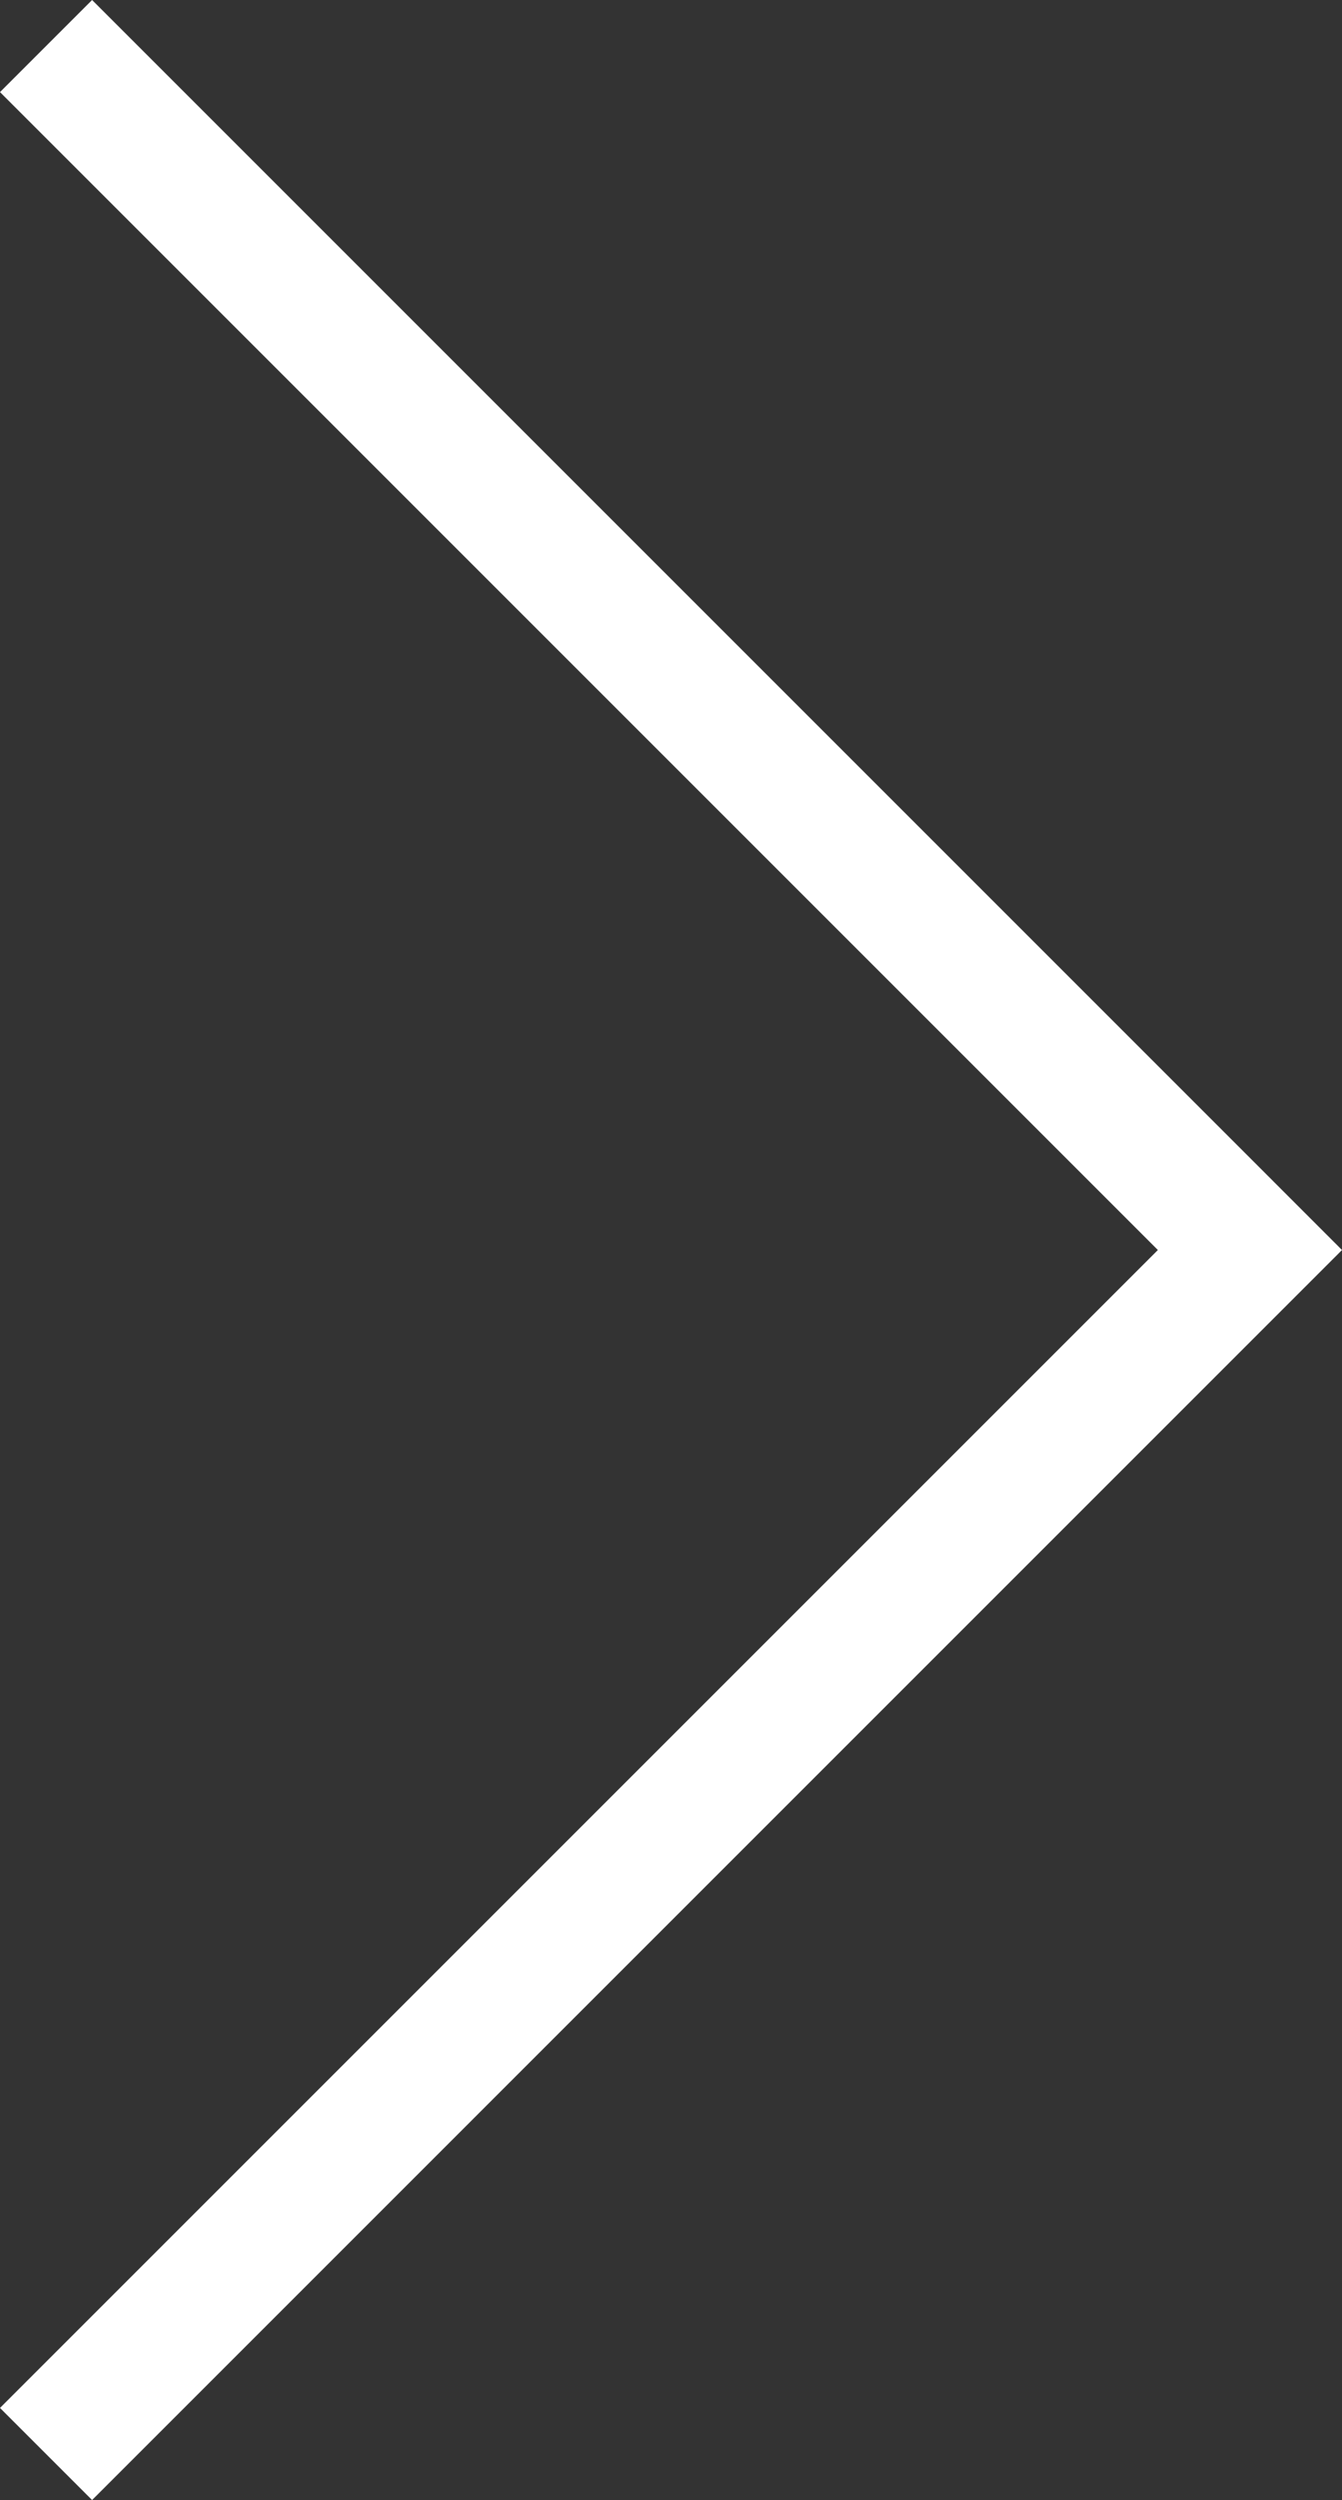 <svg id="Ebene_1" data-name="Ebene 1" xmlns="http://www.w3.org/2000/svg" viewBox="0 0 267.99 499.22"><rect x="0" y="0" width="267.99" height="499.22" fill="#333333" stroke="none"/><defs><style>.cls-1{fill:#fff;}</style></defs><title>Pfeil_rechts</title><polygon class="cls-1" points="0 480.83 18.39 499.22 249.61 267.99 267.99 249.61 249.61 231.22 18.39 0 0 18.39 231.22 249.61 0 480.83"/></svg>